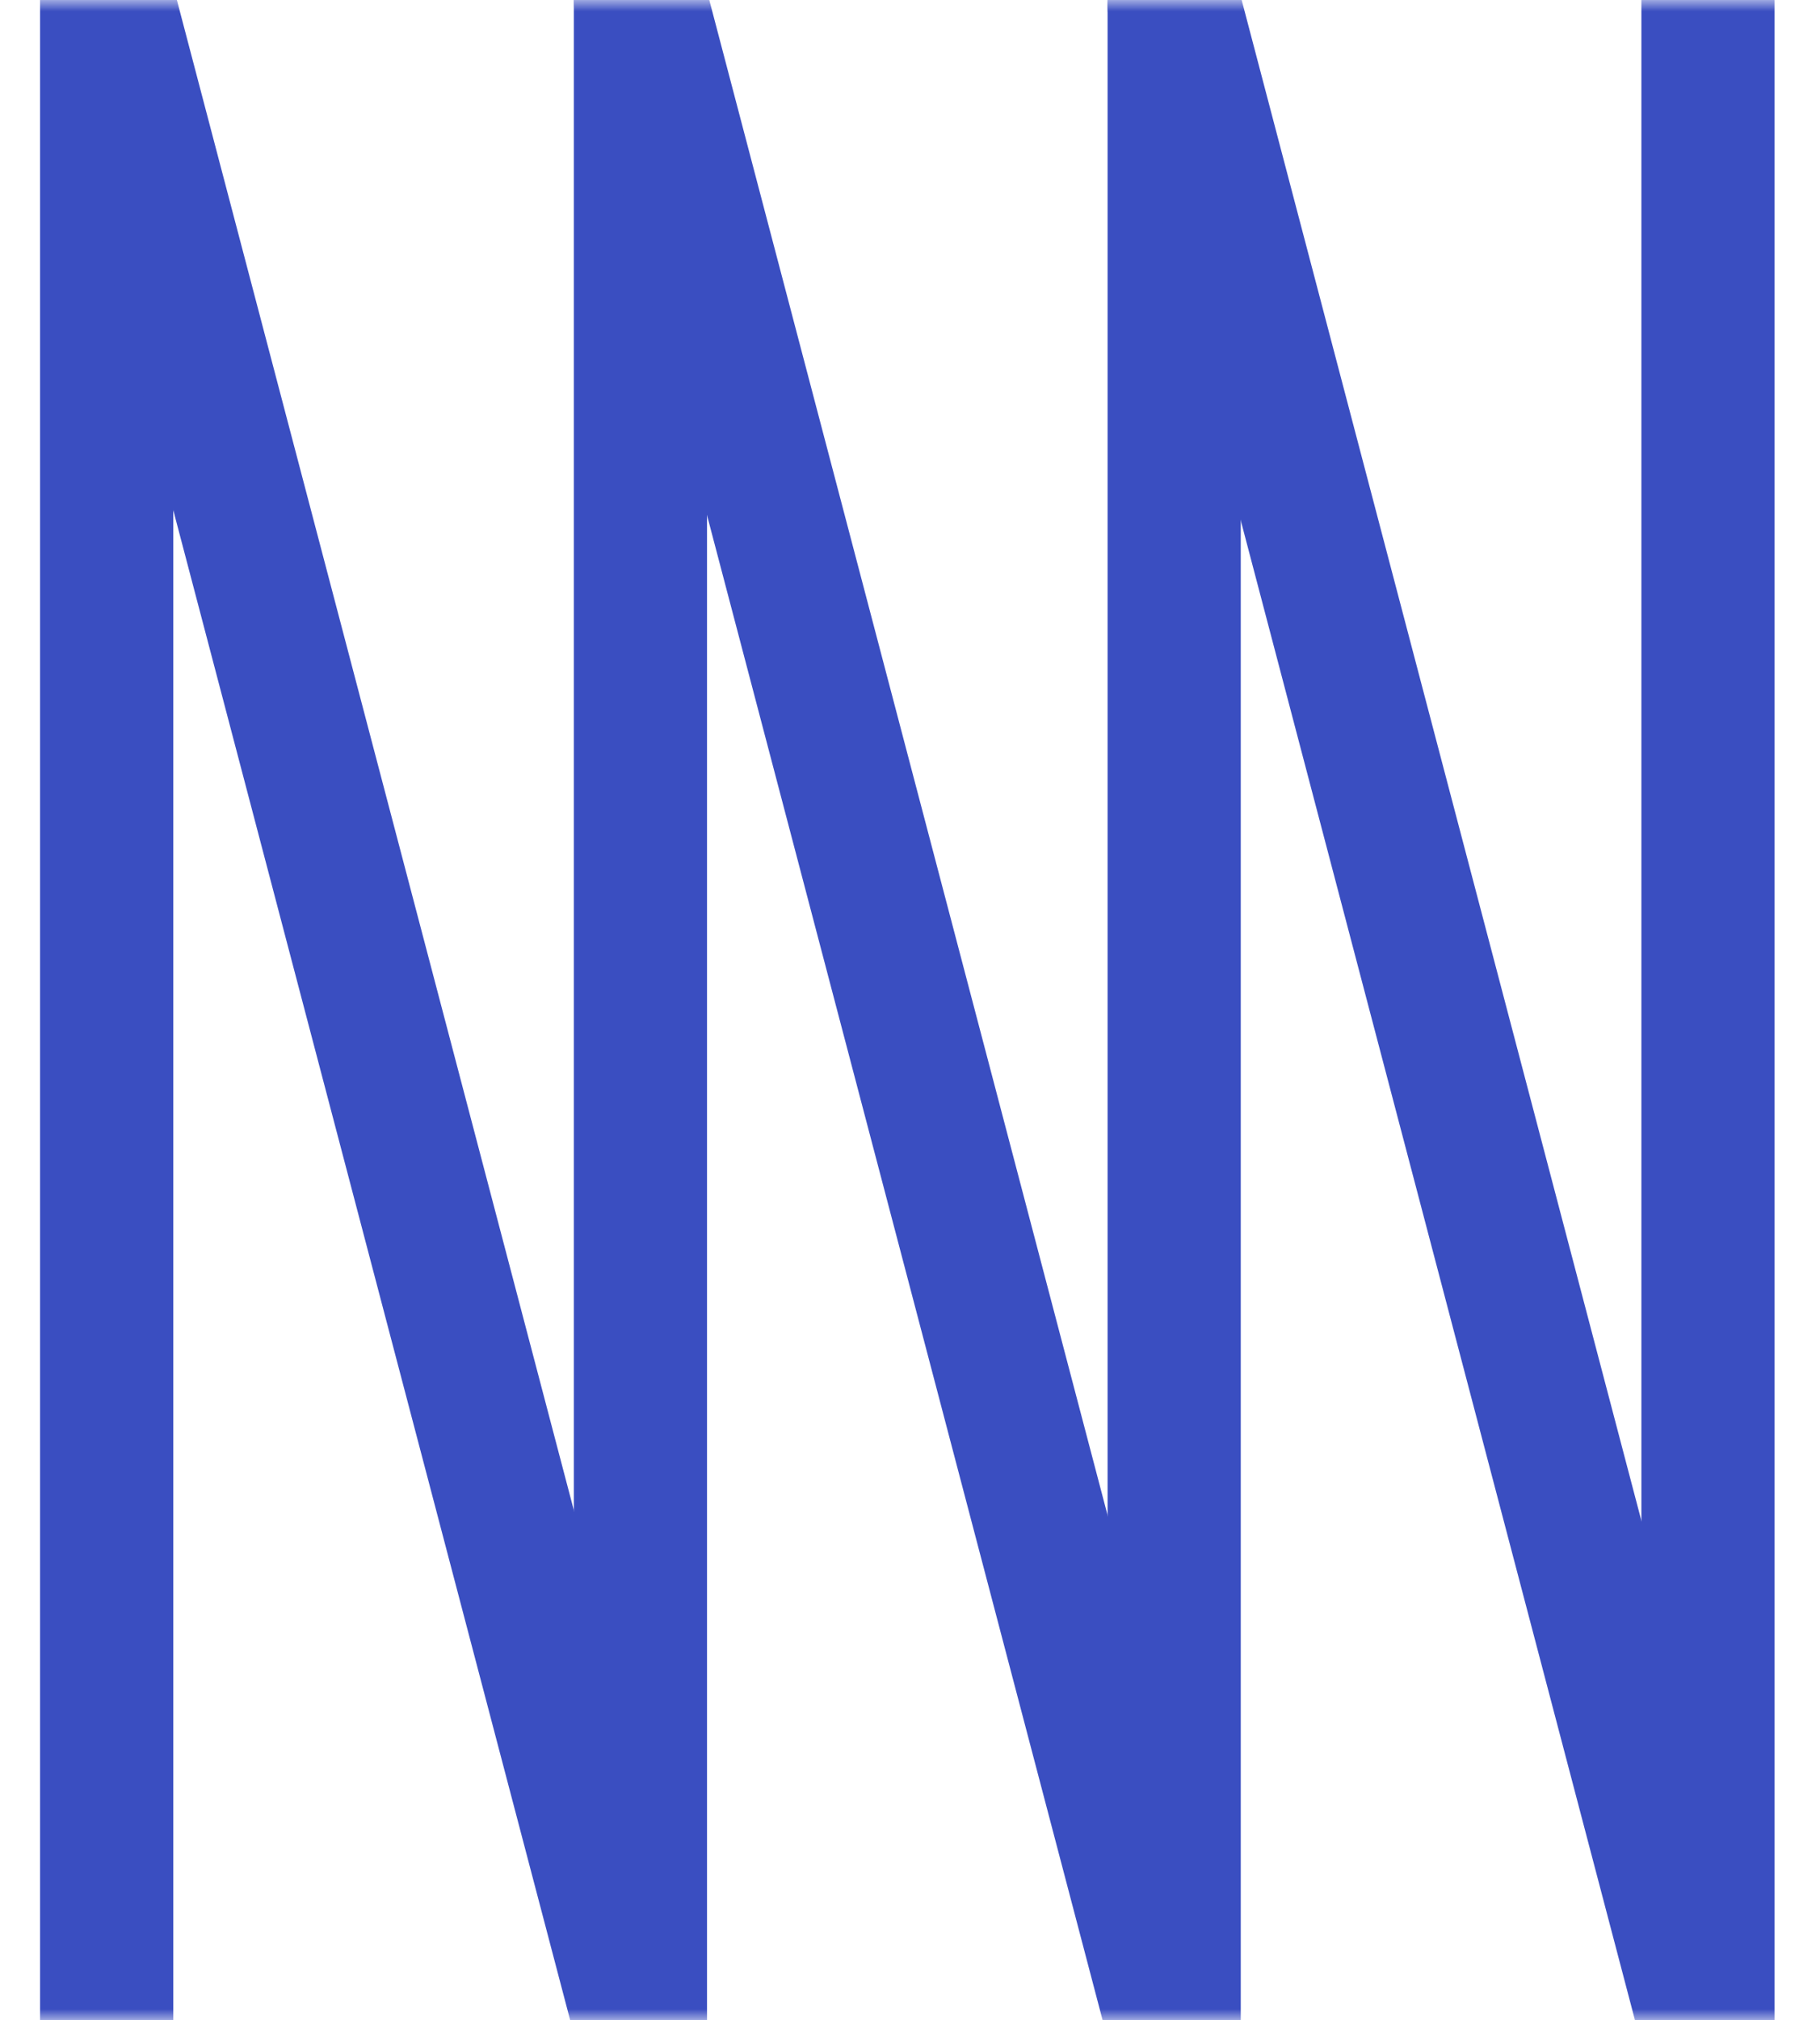 <svg width="82" height="91" viewBox="0 0 82 91" fill="none" xmlns="http://www.w3.org/2000/svg">
<mask id="mask0_191_4622" style="mask-type:luminance" maskUnits="userSpaceOnUse" x="0" y="0" width="90" height="91">
<path d="M89.936 0H0V91H89.936V0Z" fill="white"/>
</mask>
<g mask="url(#mask0_191_4622)">
<path d="M4.806 -0.467V91" stroke="#3A4EC1" stroke-width="6" stroke-miterlimit="10" stroke-linecap="round"/>
<path d="M76.953 -0.233V91.234" stroke="#3A4EC1" stroke-width="6" stroke-miterlimit="10" stroke-linecap="round"/>
<path d="M4.806 -0.233L28.854 91.234" stroke="#3A4EC1" stroke-width="6" stroke-miterlimit="10" stroke-linecap="round"/>
<path d="M28.855 -0.233V91.234" stroke="#3A4EC1" stroke-width="6" stroke-miterlimit="10" stroke-linecap="round"/>
<path d="M28.855 0L52.904 91.467" stroke="#3A4EC1" stroke-width="6" stroke-miterlimit="10" stroke-linecap="round"/>
<path d="M52.902 0V91.467" stroke="#3A4EC1" stroke-width="6" stroke-miterlimit="10" stroke-linecap="round"/>
<path d="M52.902 0.233L76.951 91.701" stroke="#3A4EC1" stroke-width="6" stroke-miterlimit="10" stroke-linecap="round"/>
</g>
</svg>
